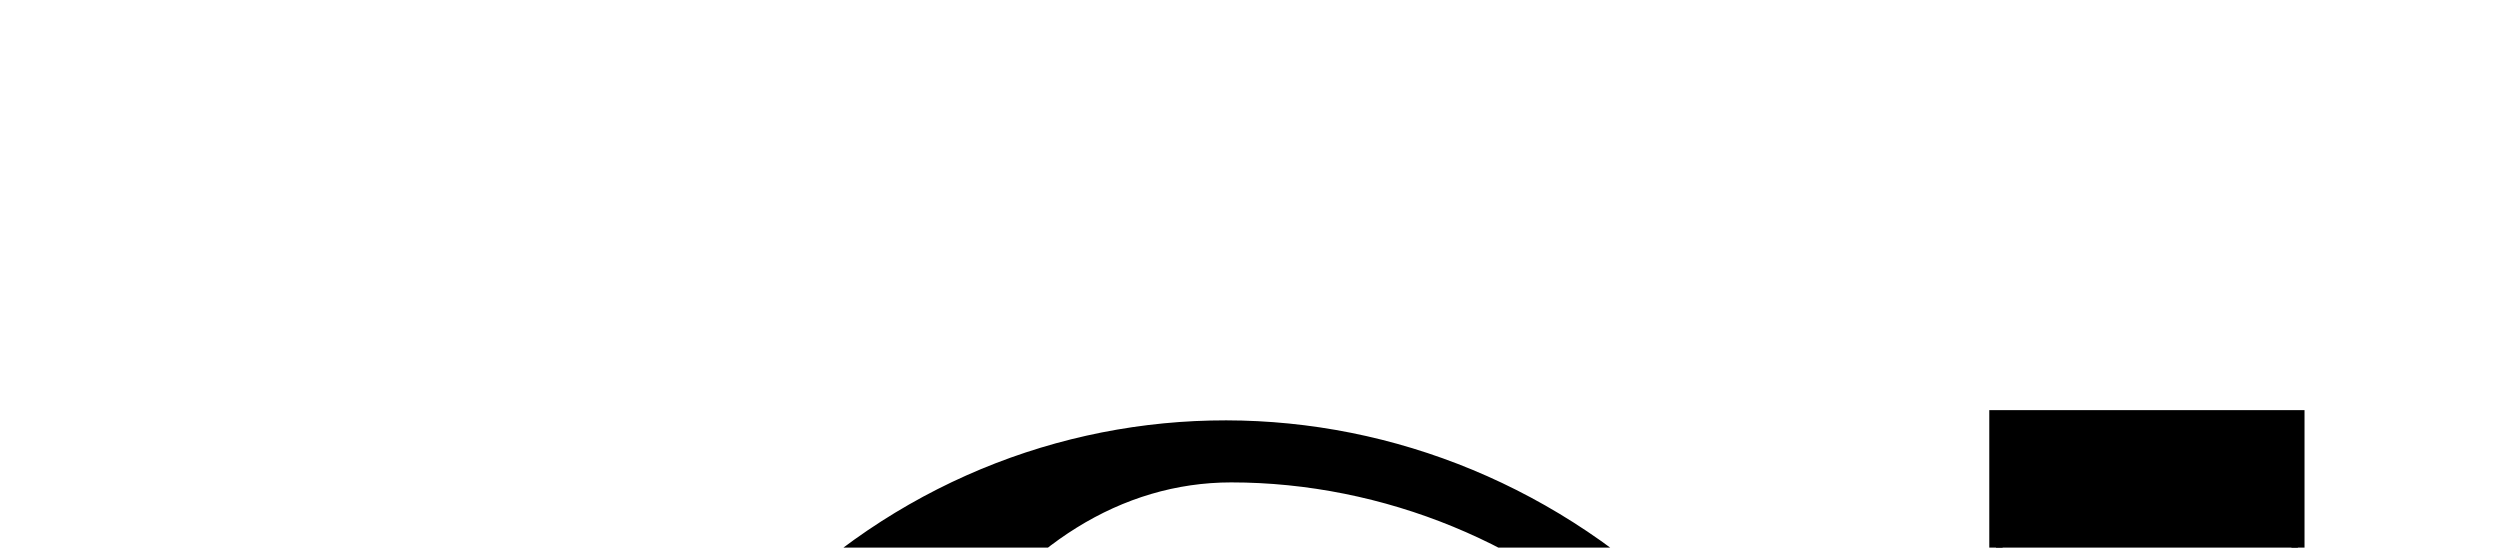 <?xml version="1.0" standalone="no"?>
<!DOCTYPE svg PUBLIC "-//W3C//DTD SVG 20010904//EN"
  "http://www.w3.org/TR/2001/REC-SVG-20010904/DTD/svg10.dtd">
<svg width="105" height="23">
<g style="fill:black;fill-opacity:1;stroke:none;stroke-width:1;stroke-opacity:1;fill-rule:nonzero;" transform="scale(1,1.005)">
<g style="" transform="scale(1,1.005)">
<g style="" transform="scale(1,1.005)">
  <path d="M224.48 17.64h-1.32L209.01 52.8l-14.48-35.16h-13.49V72.7h2.3V23.28l20.07 49.42 21.06-51.75V72.7h12.51V17.64h-12.5zM96.51 17.25H83.83v55.41h33.38v-2.34h-20.7z"/>
</g>
<g style="" transform="scale(1,1.005)">
  <path d="M117.49 72.94H83.55V16.97h13.24v53.07h20.69v2.9zm-33.38-.56h32.82V70.6H96.24V17.53H84.11v54.85zM52.98 48.63v2.23H63.5v12.75c-2.87 4.78-7.01 6.69-11.79 6.69-9.24 0-16.57-10.52-16.57-25.17 0-14.66 7.33-25.17 16.57-25.17 6.37 0 12.75 2.55 17.21 7.01l.96-.96.64-.96c-11.15-10.52-28.36-10.2-38.88.96-10.52 11.15-10.2 28.36.96 38.88 11.15 10.52 28.36 10.2 38.88-.96.96-.96 1.59-1.91 2.23-2.87V48.31H52.98v.32zM394.09 17.49H371.7v55.48h22.39c15.37 0 27.74-12.37 27.74-27.74s-12.36-27.74-27.74-27.74zm0 53.14h-10.36v-50.8h10.36c9.02 0 16.71 10.69 16.71 25.4s-7.68 25.4-16.71 25.4zM273.48 17.35c-15.3 0-27.72 12.43-27.72 27.72s12.43 27.72 27.72 27.72c15.3 0 27.72-12.43 27.72-27.72s-12.43-27.72-27.72-27.72zm0 52.9c-8.6 0-15.3-10.52-15.3-25.17 0-14.66 7.01-25.17 15.3-25.17 8.28 0 15.3 10.52 15.3 25.17-.01 14.65-6.7 25.17-15.3 25.17zM335.88 17.51c-15.3 0-27.72 12.43-27.72 27.72s12.43 27.72 27.72 27.72 27.72-12.43 27.72-27.72-12.43-27.72-27.72-27.72zm0 52.89c-8.6 0-15.3-10.52-15.3-25.17 0-14.66 7.01-25.17 15.3-25.17 8.28 0 15.3 10.52 15.3 25.17-.01 14.66-6.7 25.17-15.3 25.17zM162.53 72.68h14.02l-30.91-53.85-7.01 12.11 23.9 41.74z"/>
</g>
<g style="" transform="scale(1,1.005)">
<g style="" transform="scale(1,1.005)">
  <path d="M136.72 34.12L122.7 58.66l-8.28 14.02h2.87L138 36.35z"/>
</g>
<g style="" transform="scale(1,1.005)">
  <path d="M117.45 72.95h-3.52l8.53-14.44 14.26-24.96 1.59 2.79-20.86 36.61zm-2.54-.55h2.22l20.55-36.05-.95-1.67-13.78 24.11-8.04 13.61z"/>
</g>
</g>
<g style="" transform="scale(1,1.005)">
<g style="" transform="scale(1,1.005)">
  <path d="M129.74 60.78l10.48 17.78 10.04-17.78zM151.62 58.5l1.37-2.73H127l1.82 2.73z"/>
</g>
</g>
</g>
</g>
</svg>

